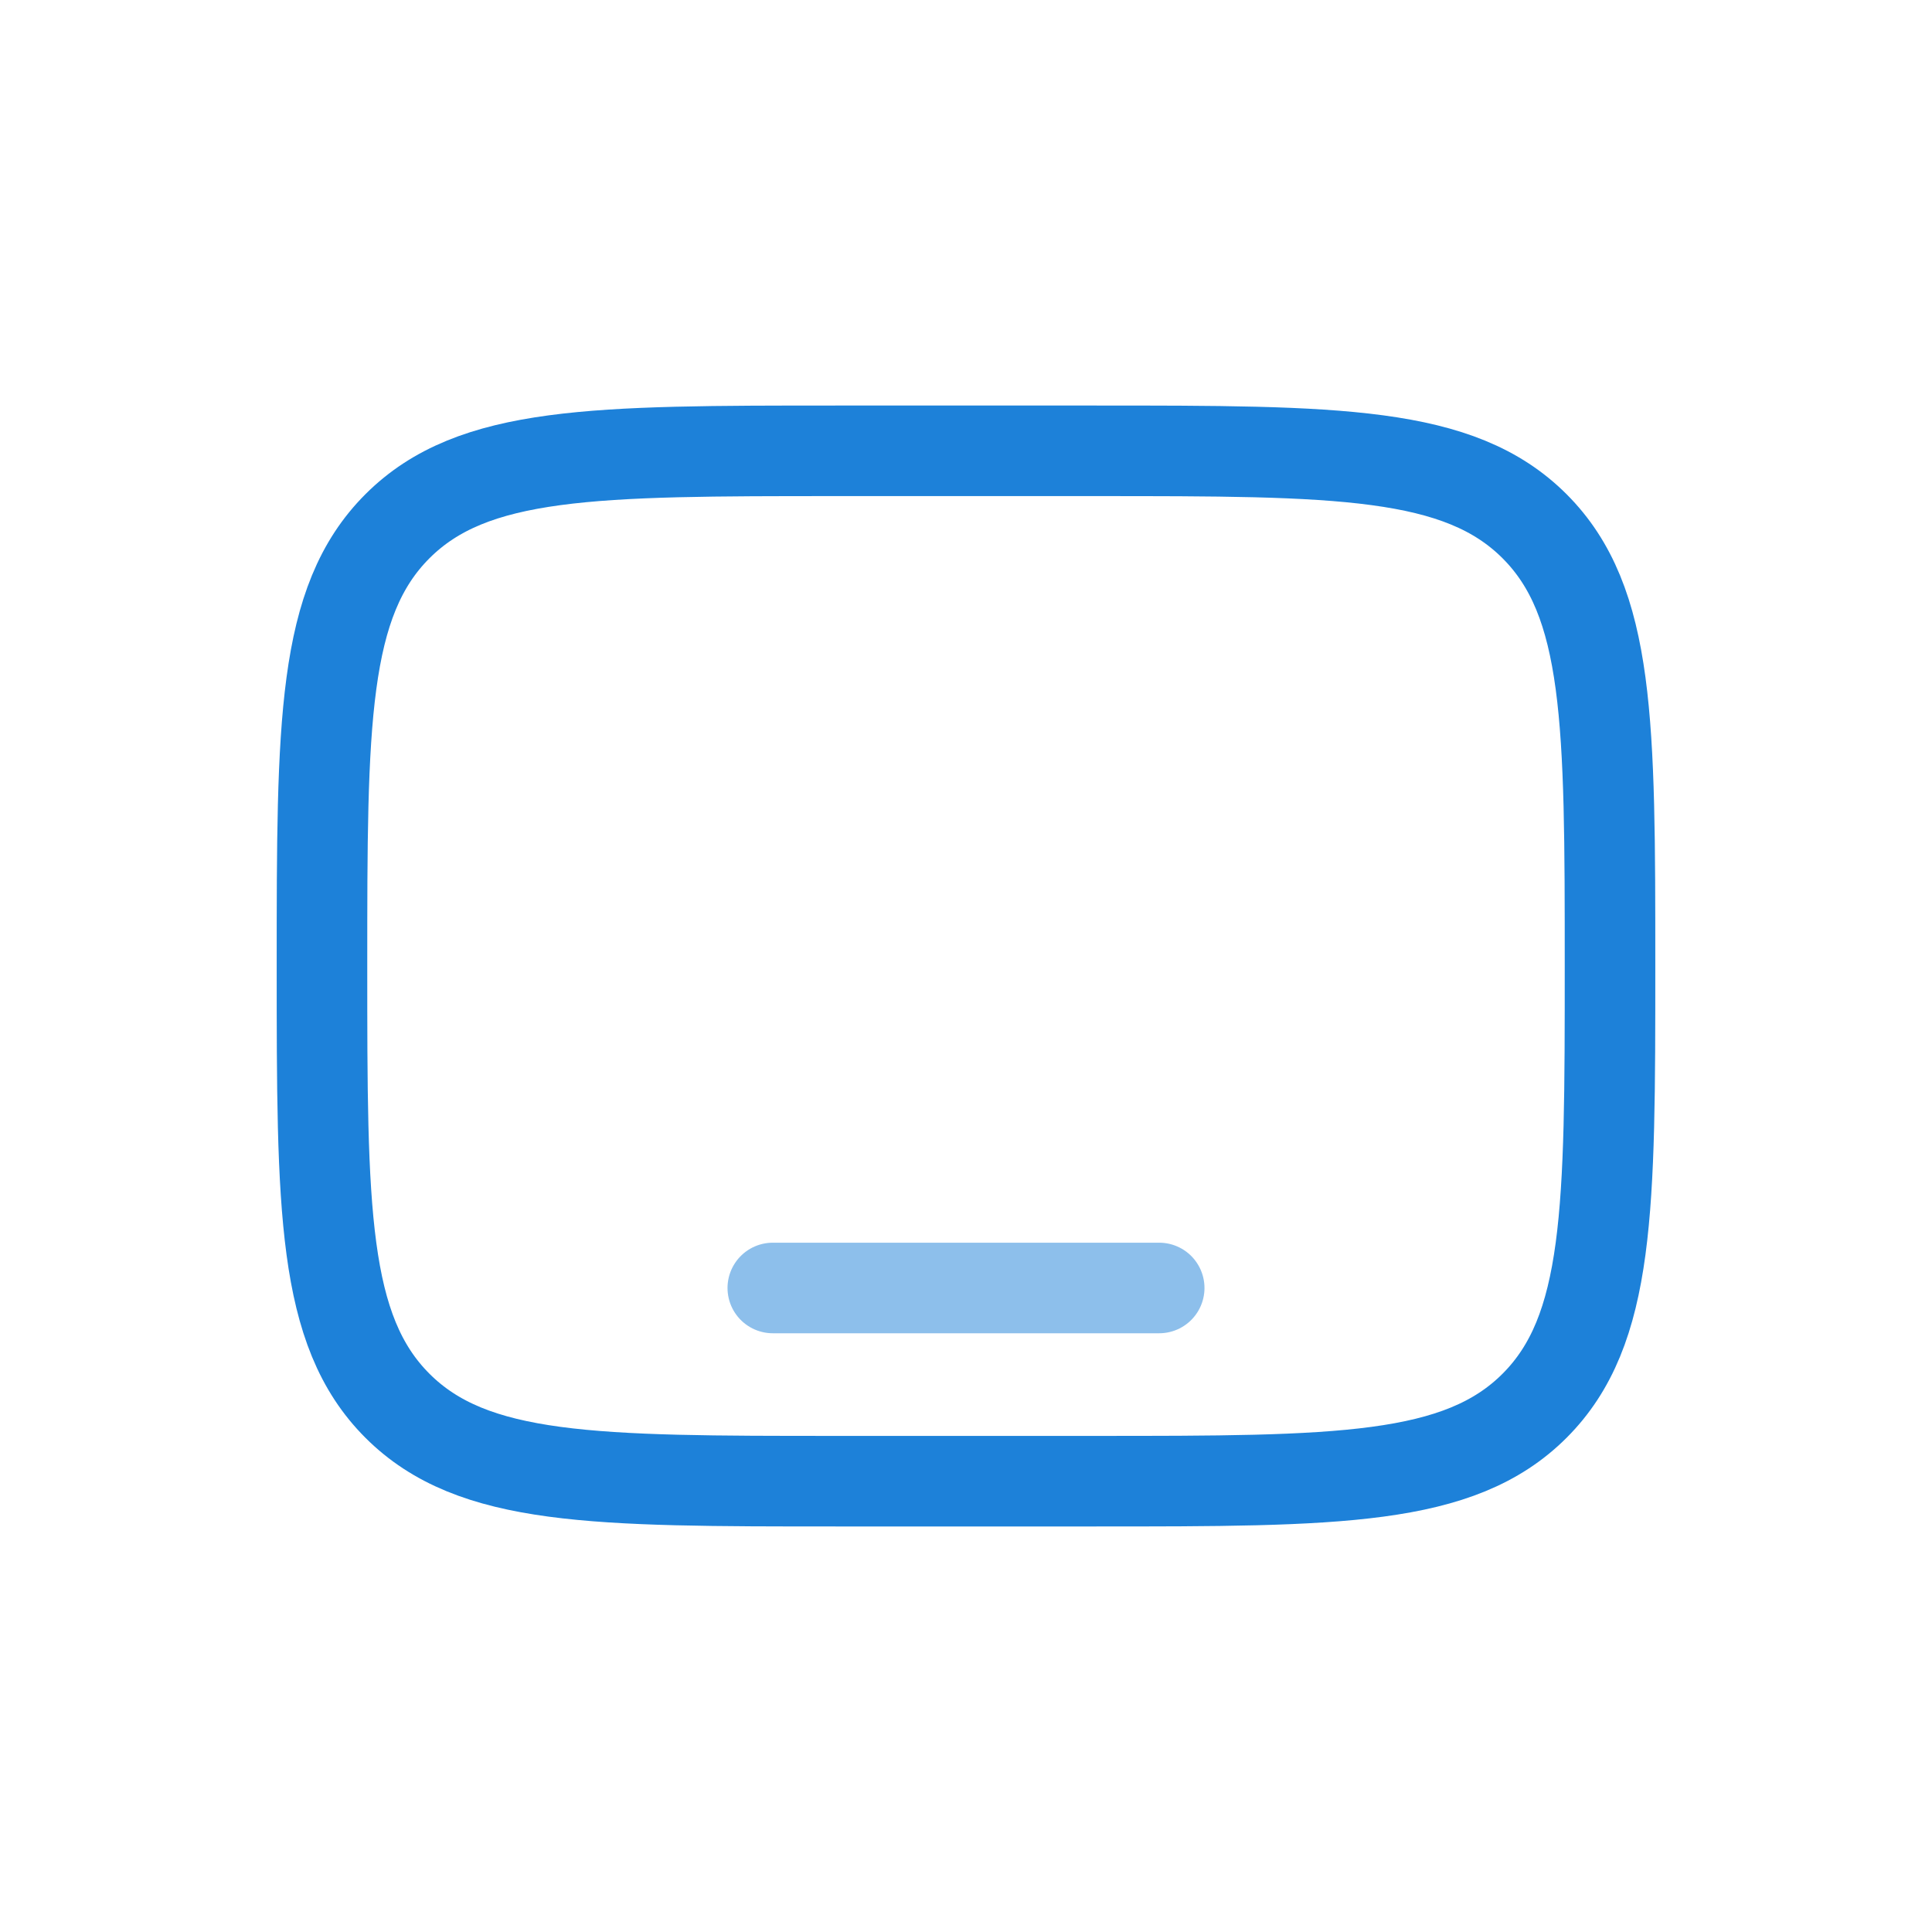 <svg width="32" height="32" viewBox="0 0 32 32" fill="none" xmlns="http://www.w3.org/2000/svg">
<path d="M13.867 24.533C9.844 24.533 7.833 24.533 6.583 23.284C5.333 22.034 5.333 20.023 5.333 16C5.333 11.977 5.333 9.966 6.583 8.716C7.833 7.467 9.844 7.467 13.867 7.467L18.133 7.467C22.156 7.467 24.167 7.467 25.417 8.716C26.667 9.966 26.667 11.977 26.667 16C26.667 20.023 26.667 22.034 25.417 23.284C24.167 24.533 22.156 24.533 18.133 24.533H13.867Z" stroke="#1D81D9" stroke-width="1.5"/>
<path opacity="0.5" d="M19.2 21.333H12.8" stroke="#1D81D9" stroke-width="1.5" stroke-linecap="round"/>
</svg>

